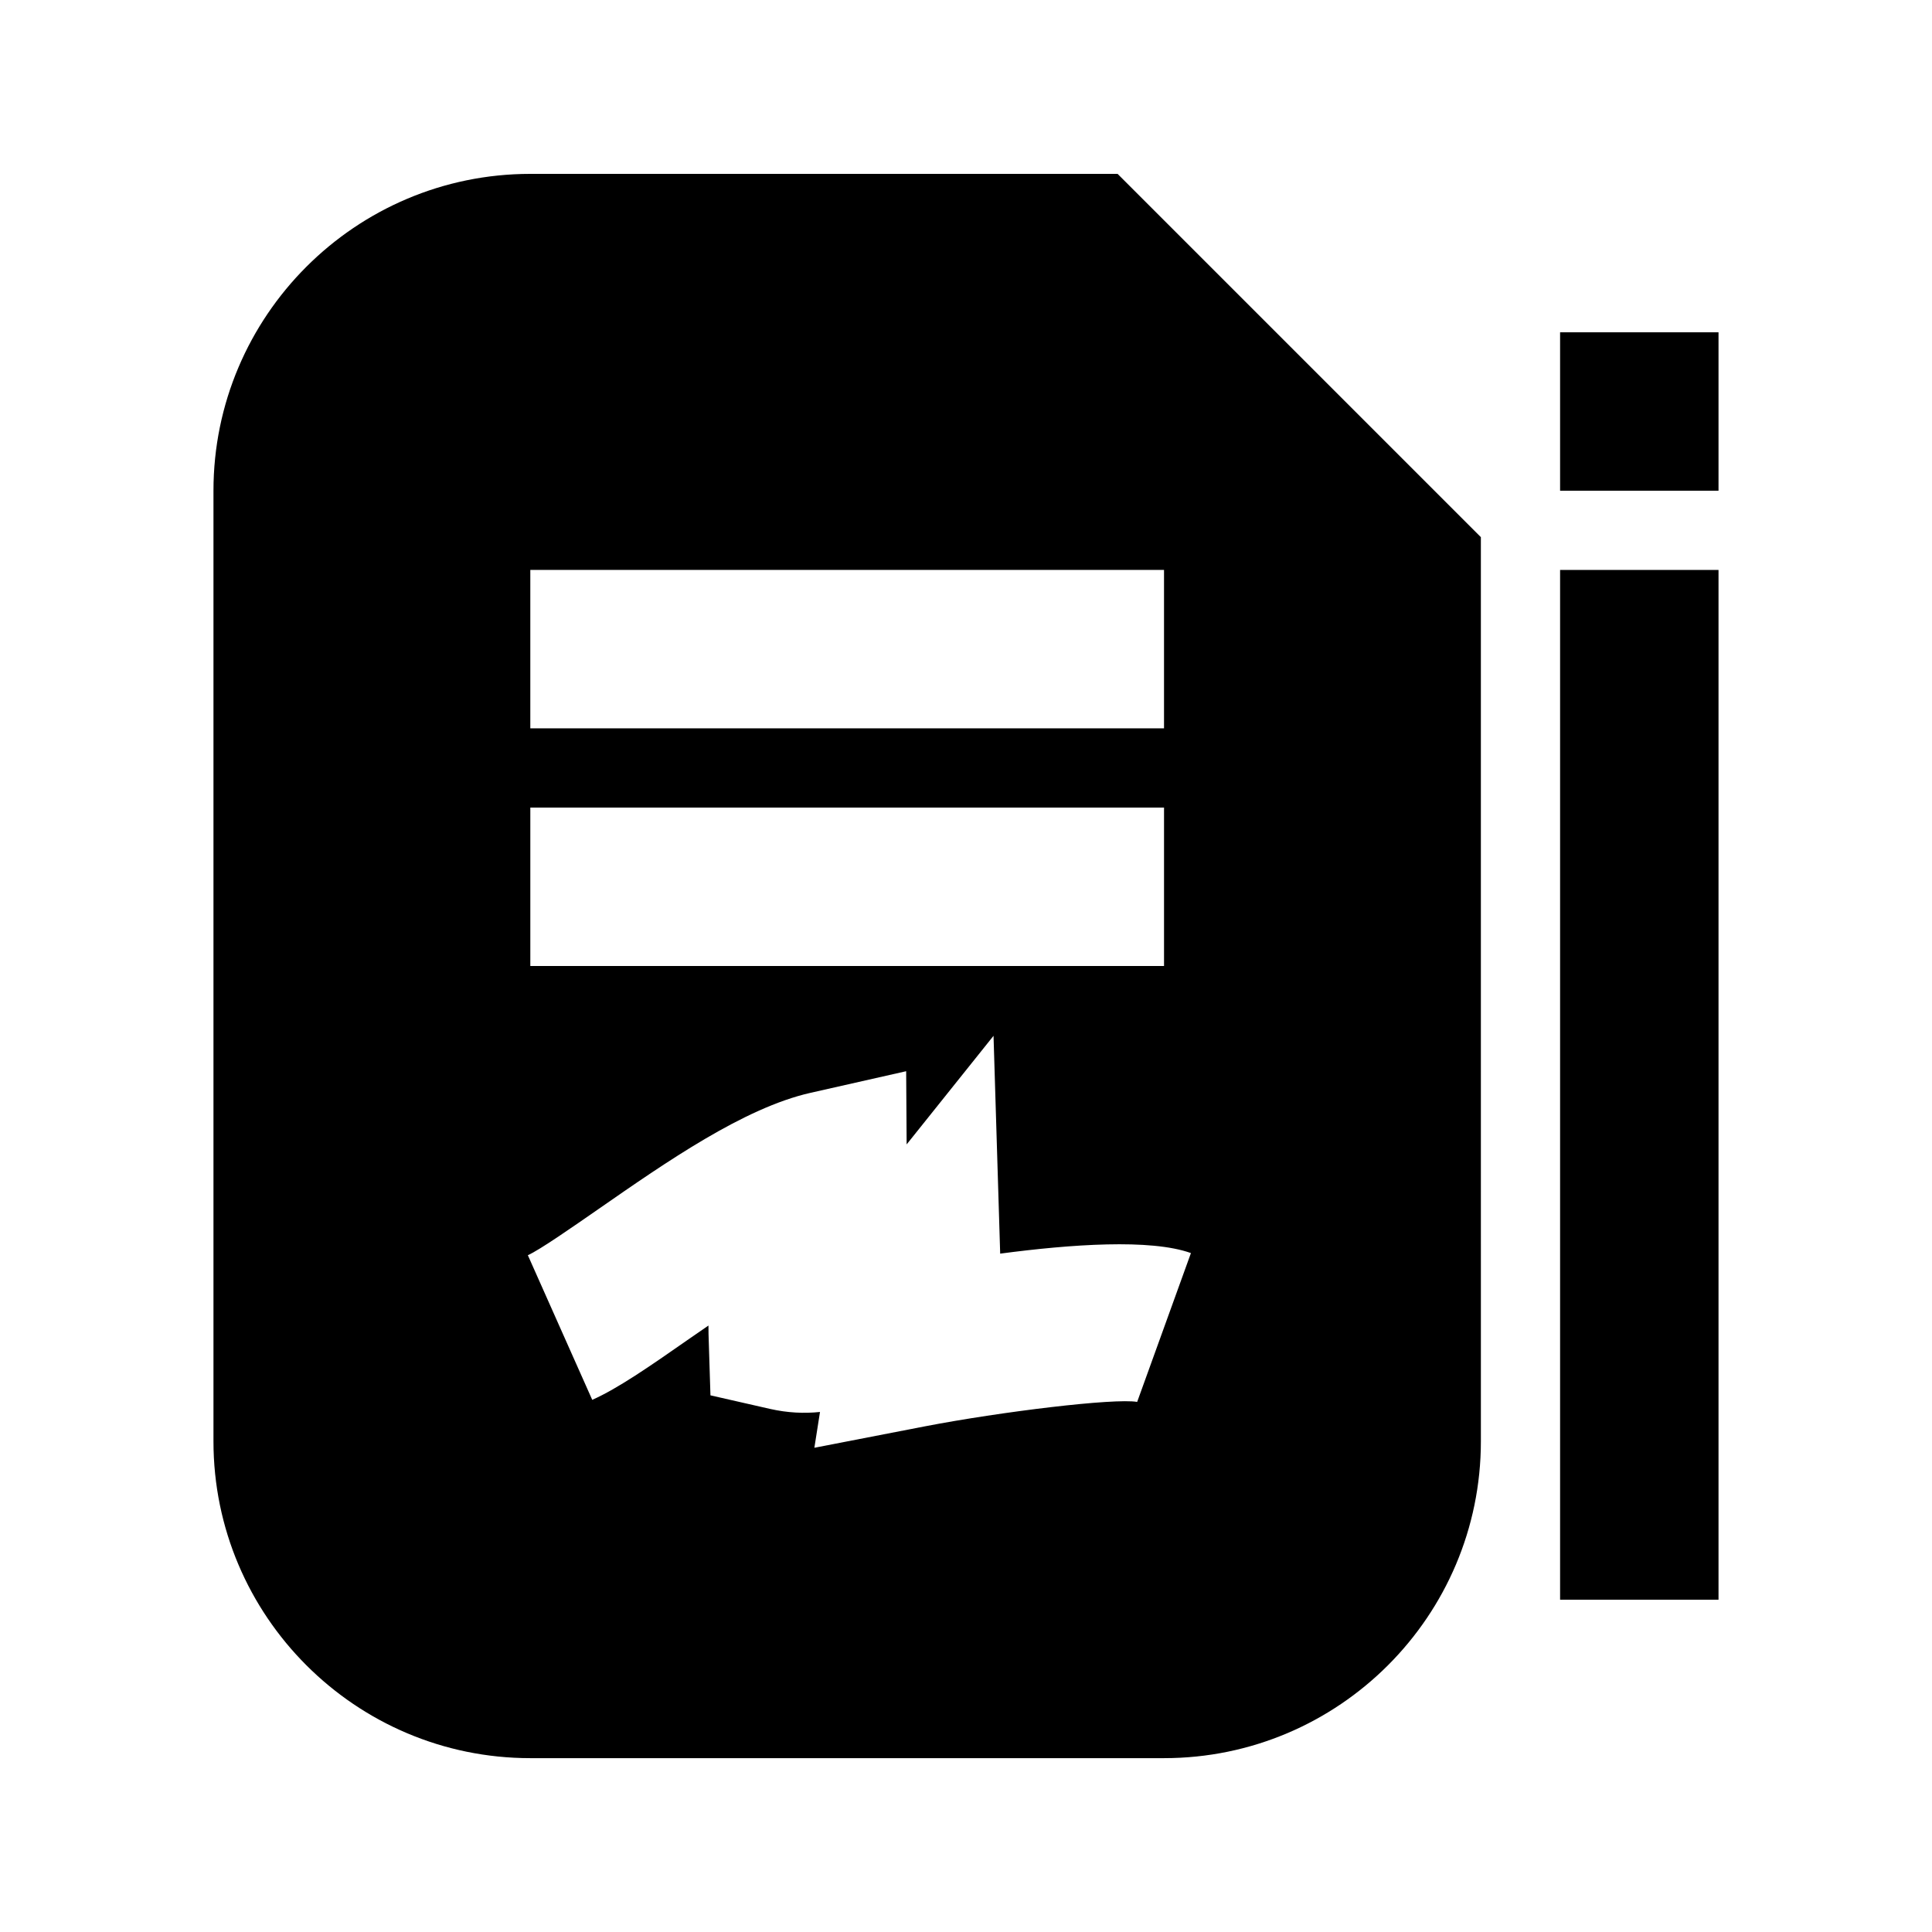 <?xml version="1.0" encoding="UTF-8"?>
<!-- Uploaded to: ICON Repo, www.iconrepo.com, Generator: ICON Repo Mixer Tools -->
<svg fill="#000000" width="800px" height="800px" version="1.1" viewBox="144 144 512 512" xmlns="http://www.w3.org/2000/svg">
 <g>
  <path d="m557.44 232.06h41.984v41.984h-41.984z"/>
  <path d="m284.54 190.08c-46.309 0-83.969 37.66-83.969 83.969v251.91c0 46.309 37.66 83.969 83.969 83.969h167.94c46.309 0 83.969-37.66 83.969-83.969l-0.004-239.61-96.27-96.27zm0 167.94h167.94v41.984h-167.94zm160.82 157.5c-6.047-1.051-36.023 2.582-56.195 6.465l-29.348 5.688 1.492-9.488c-4.242 0.441-8.605 0.23-13.184-0.797l-15.848-3.609-0.508-16.25c-0.02-0.754-0.02-1.512-0.02-2.246-1.805 1.258-3.547 2.457-5.207 3.59-10.496 7.328-18.809 13.078-25.59 16.102l-17.066-38.332c3.148-1.406 11.797-7.43 18.727-12.238 18.074-12.555 38.562-26.785 56.09-30.773l25.441-5.75 0.125 19.398 23.027-28.781 1.742 57.035c0 0.23 0 0.461 0.02 0.691 18.684-2.477 39.863-3.988 50.551-0.148zm7.117-178.5h-167.94v-41.984h167.94z"/>
  <path d="m557.44 295.04h41.984v272.9h-41.984z"/>
 </g>
</svg>